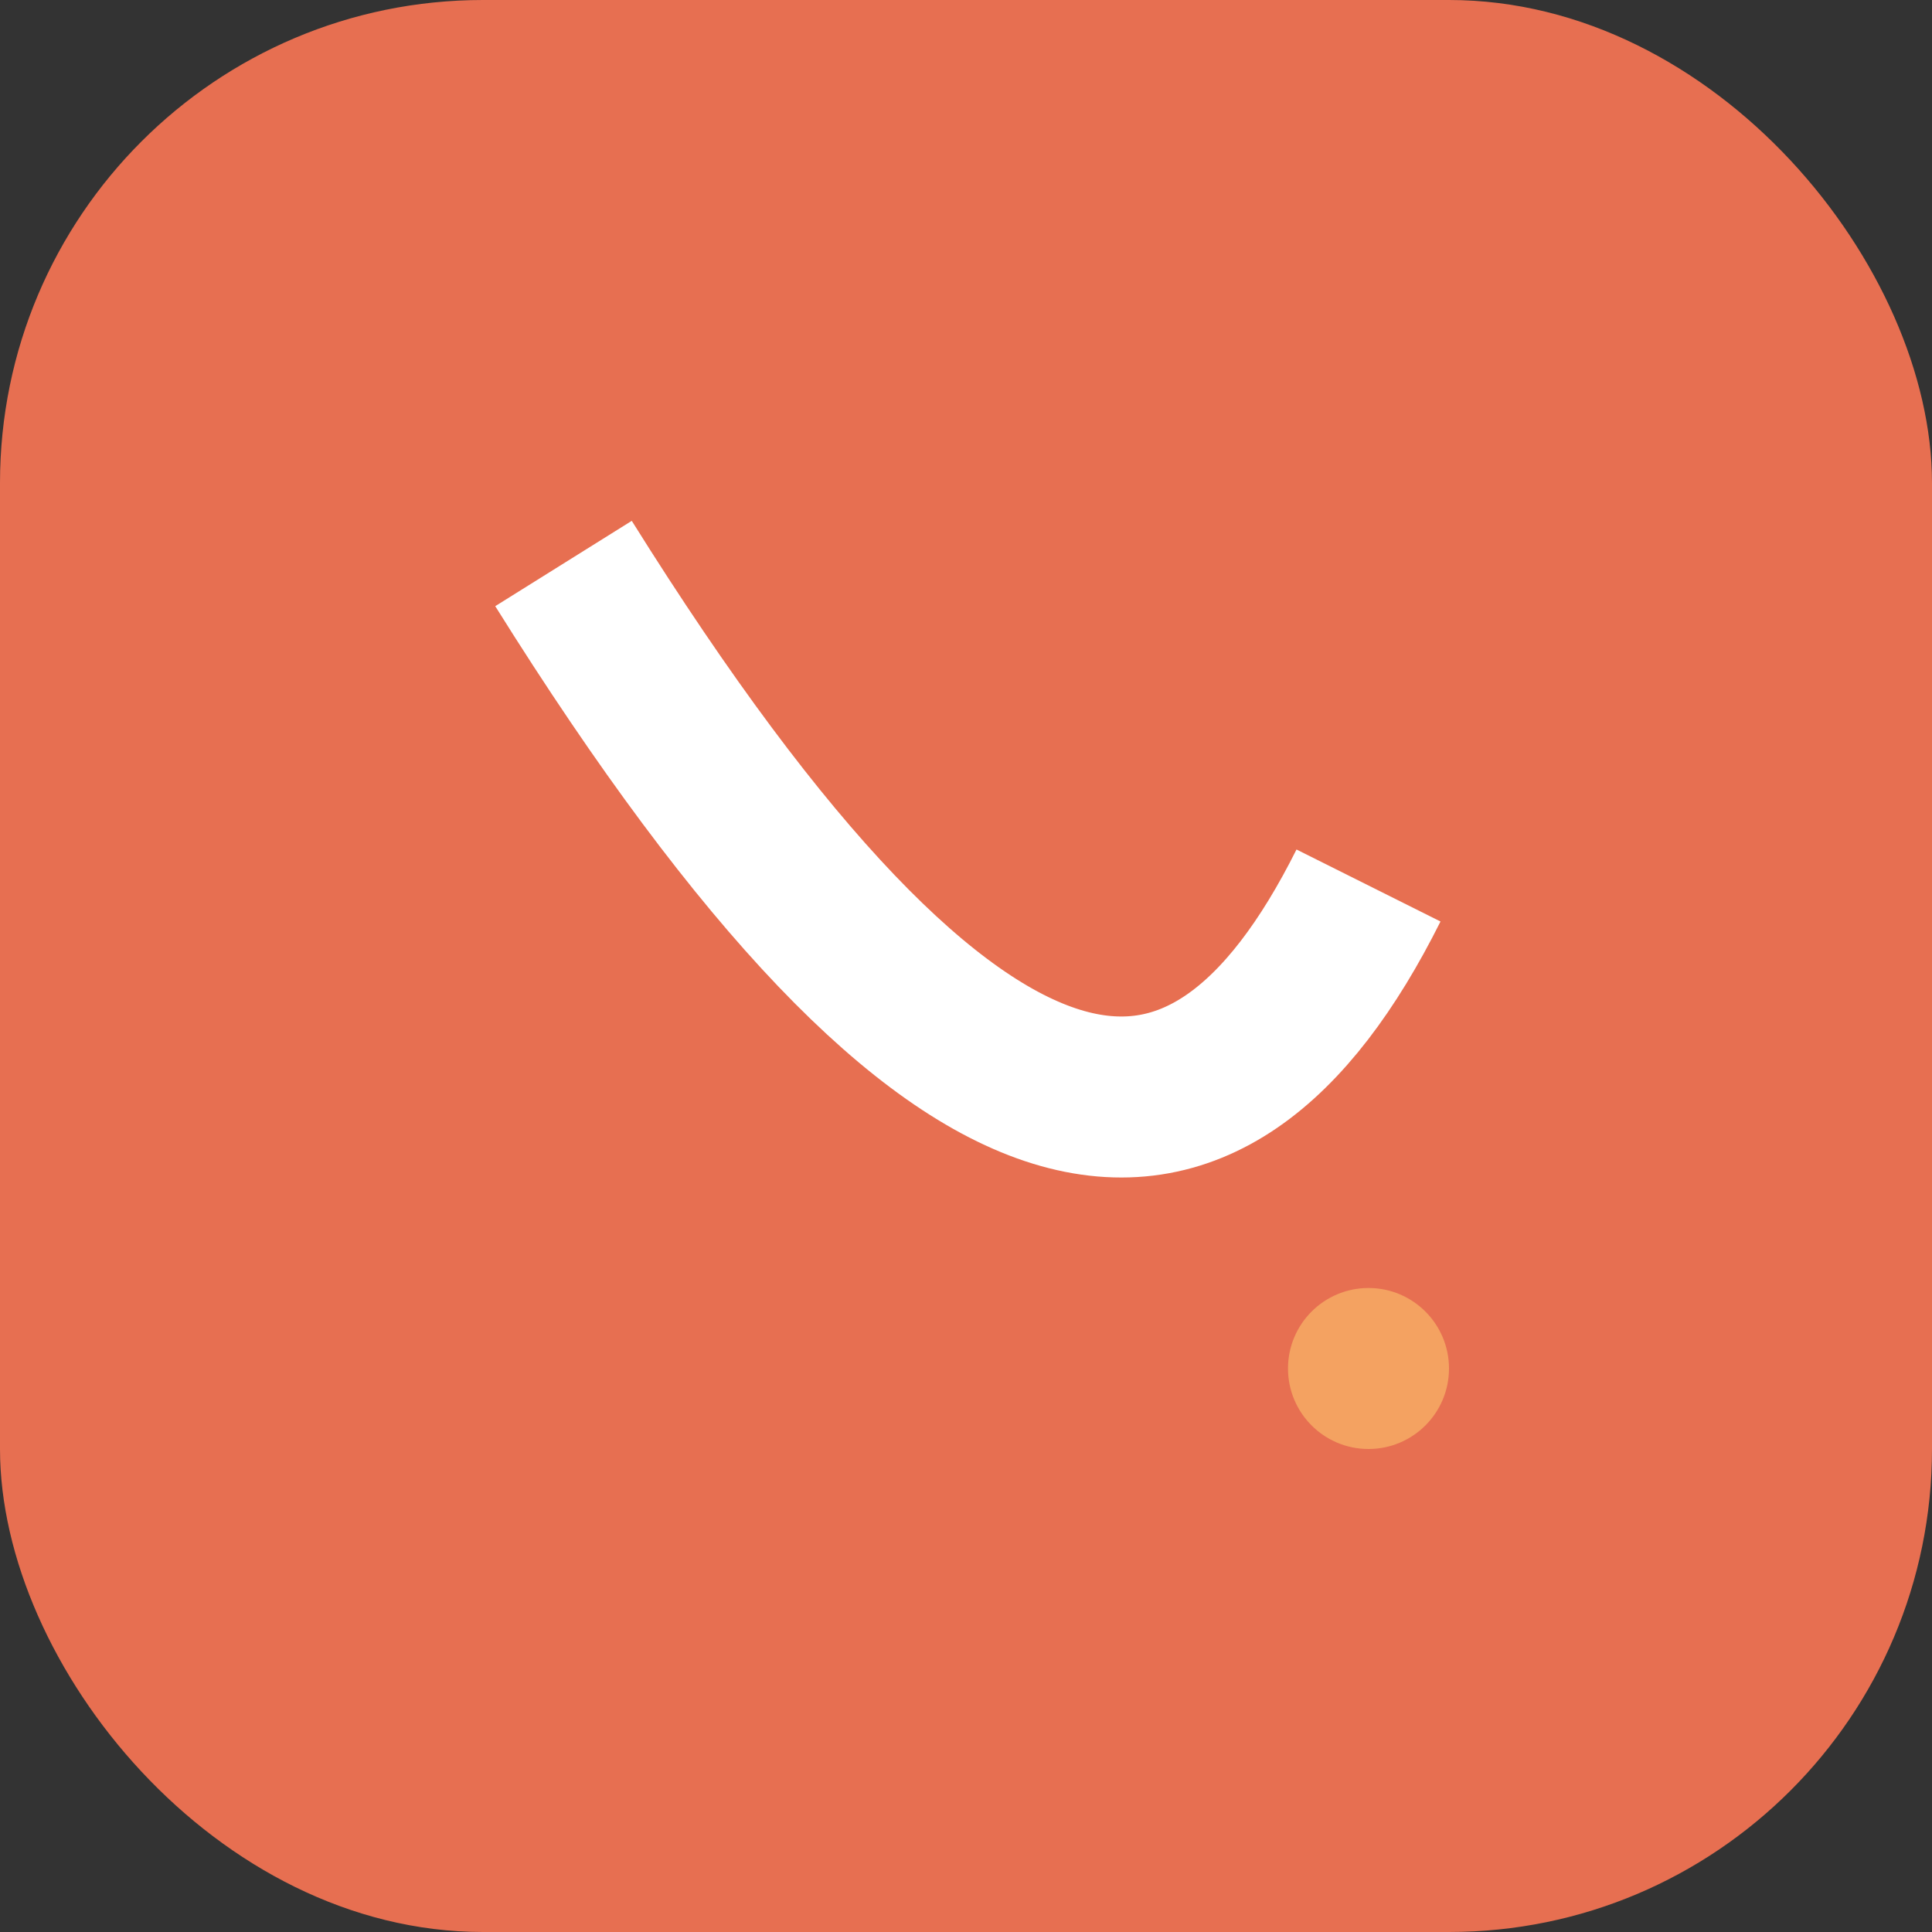 <?xml version="1.0" encoding="UTF-8"?>
<svg xmlns="http://www.w3.org/2000/svg" width="24" height="24" viewBox="0 0 24 24"><rect x="0" y="0" width="24" height="24" fill="#333333" stroke="none"/><rect width="24" height="24" rx="6" fill="#E76F51"/><path d="M7 7c5 8 8 8 10 4" stroke="#fff" stroke-width="2" fill="none"/><circle cx="17" cy="17" r="1" fill="#F4A261"/></svg>